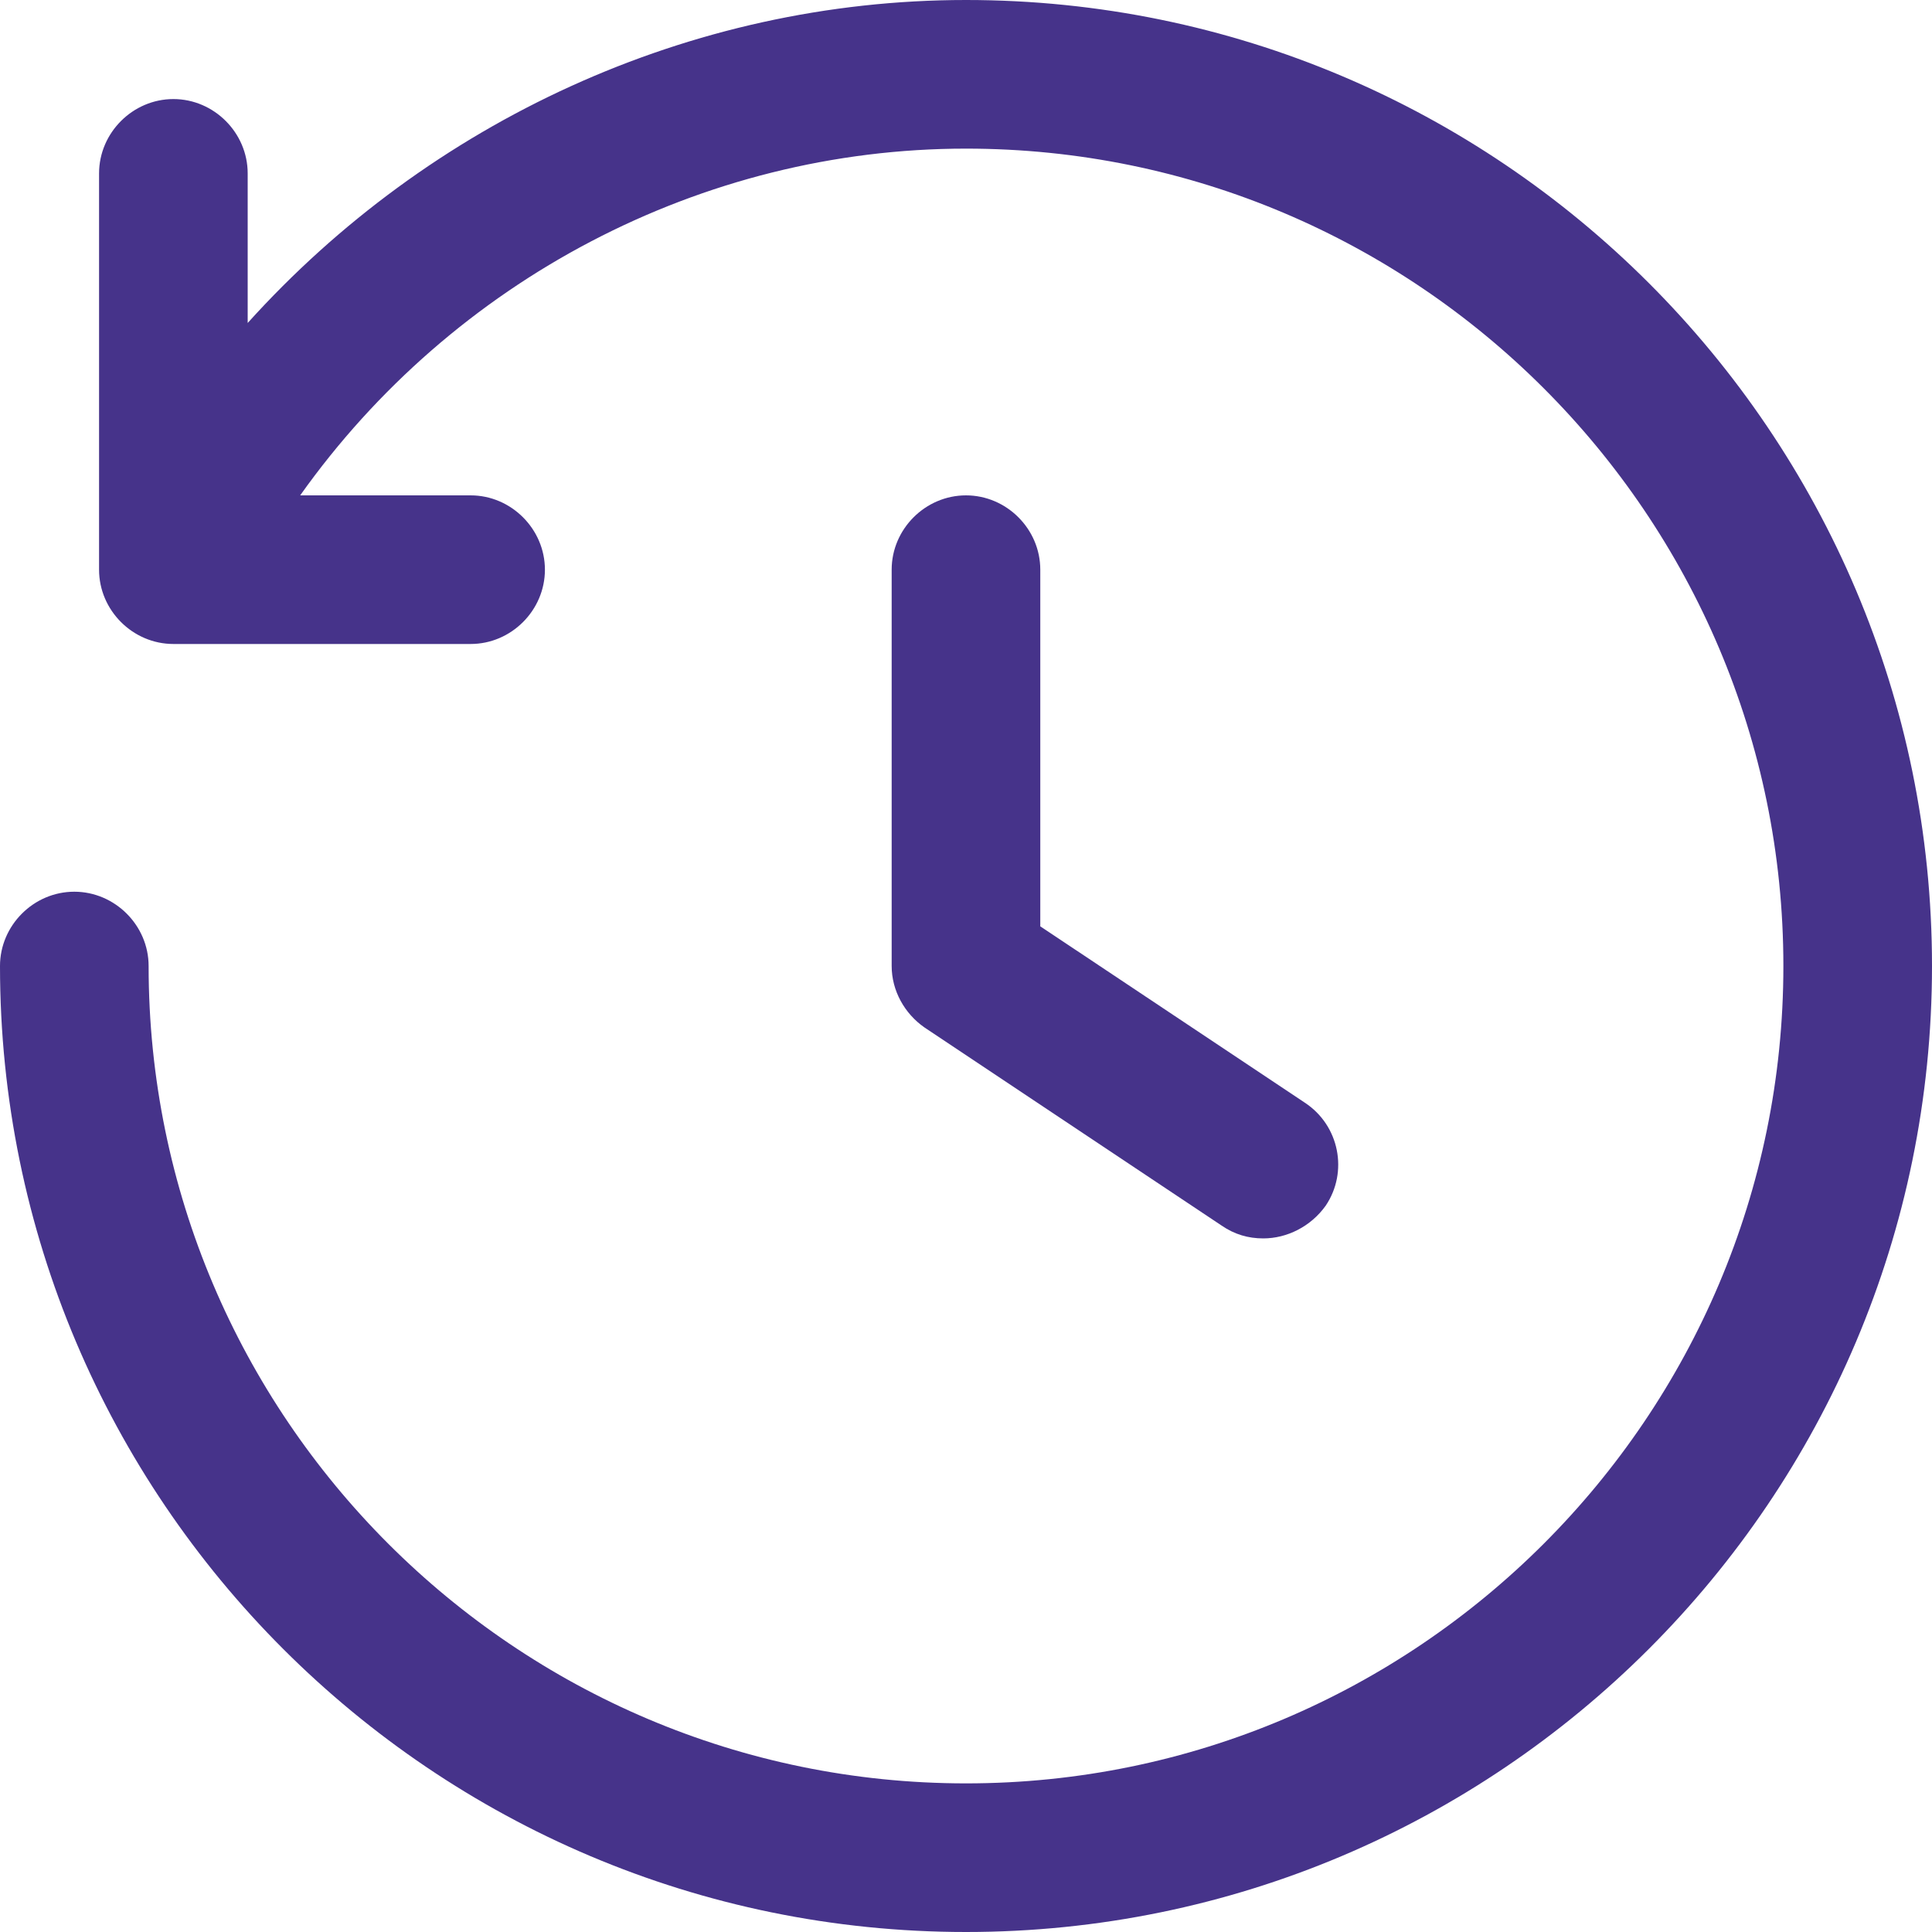 <svg width="40" height="40" viewBox="0 0 40 40" fill="none" xmlns="http://www.w3.org/2000/svg">
<path d="M20 0C14.277 0 8.882 2.523 5.128 6.687V3.59C5.128 2.749 4.431 2.051 3.59 2.051C2.749 2.051 2.051 2.749 2.051 3.59V11.795C2.051 12.636 2.749 13.333 3.59 13.333H9.744C10.585 13.333 11.282 12.636 11.282 11.795C11.282 10.954 10.585 10.256 9.744 10.256H6.215C9.374 5.805 14.523 3.077 20 3.077C29.333 3.077 36.923 10.667 36.923 20C36.923 29.333 29.333 36.923 20 36.923C10.667 36.923 3.077 29.333 3.077 20C3.077 19.159 2.379 18.462 1.538 18.462C0.697 18.462 0 19.159 0 20C0 31.036 8.964 40 20 40C31.036 40 40 31.036 40 20C40 8.964 31.036 0 20 0Z" fill="#46338A"/>
<path d="M20 10.256C19.159 10.256 18.461 10.953 18.461 11.794V19.999C18.461 20.512 18.728 20.984 19.138 21.271L25.292 25.374C25.559 25.558 25.846 25.64 26.154 25.64C26.646 25.64 27.138 25.394 27.446 24.964C27.918 24.266 27.733 23.302 27.015 22.83L21.538 19.179V11.794C21.538 10.953 20.841 10.256 20 10.256Z" fill="#46338A"/>
</svg>

